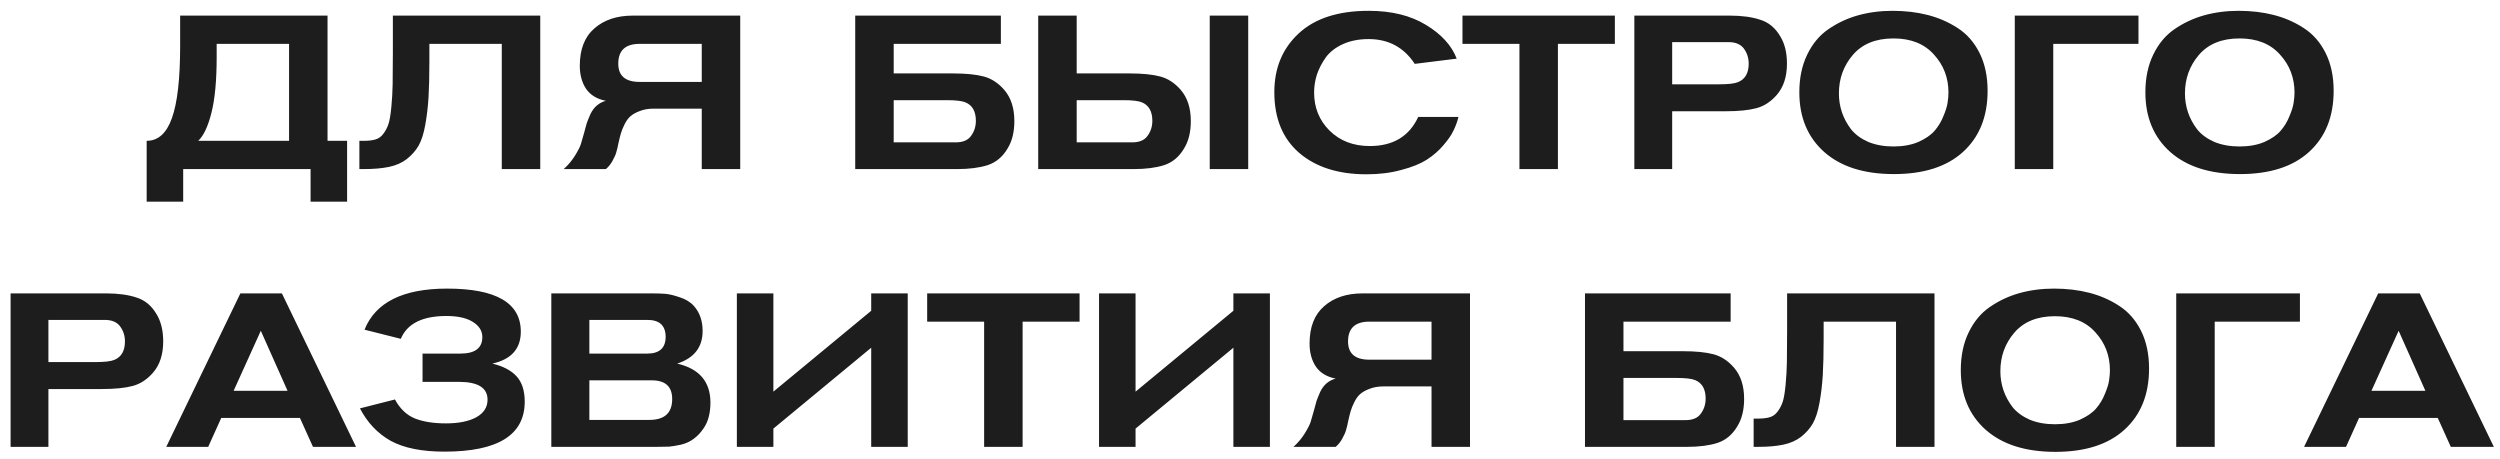 <?xml version="1.0" encoding="UTF-8"?> <svg xmlns="http://www.w3.org/2000/svg" width="207" height="38" viewBox="0 0 207 38" fill="none"><path d="M27.12 11.66H28.74V16.7H25.716V14H15.168V16.7H12.144V11.66C13.092 11.66 13.788 11.036 14.232 9.788C14.688 8.528 14.916 6.536 14.916 3.812V1.292H27.12V11.66ZM17.94 3.632V4.73C17.94 6.662 17.796 8.198 17.508 9.338C17.22 10.478 16.854 11.252 16.41 11.66H23.934V3.632H17.94ZM44.733 14H41.547V3.632H35.553V5.072C35.553 6.284 35.529 7.286 35.481 8.078C35.433 8.858 35.343 9.614 35.211 10.346C35.079 11.078 34.893 11.654 34.653 12.074C34.413 12.482 34.089 12.848 33.681 13.172C33.273 13.484 32.781 13.7 32.205 13.82C31.629 13.94 30.933 14 30.117 14H29.757V11.66H30.117C30.501 11.66 30.819 11.624 31.071 11.552C31.335 11.48 31.557 11.324 31.737 11.084C31.929 10.832 32.073 10.556 32.169 10.256C32.265 9.956 32.343 9.494 32.403 8.87C32.463 8.246 32.499 7.616 32.511 6.98C32.523 6.344 32.529 5.468 32.529 4.352V1.292H44.733V14ZM58.105 6.782V3.632H52.957C51.781 3.632 51.193 4.178 51.193 5.27C51.193 6.278 51.781 6.782 52.957 6.782H58.105ZM61.291 1.292V14H58.105V8.996H54.109C53.689 8.996 53.311 9.062 52.975 9.194C52.651 9.314 52.393 9.458 52.201 9.626C52.021 9.782 51.859 10.004 51.715 10.292C51.571 10.58 51.469 10.832 51.409 11.048C51.349 11.252 51.283 11.516 51.211 11.84C51.151 12.152 51.091 12.404 51.031 12.596C50.983 12.788 50.881 13.022 50.725 13.298C50.581 13.574 50.395 13.808 50.167 14H46.675C47.047 13.664 47.359 13.292 47.611 12.884C47.863 12.476 48.025 12.158 48.097 11.93C48.169 11.702 48.259 11.39 48.367 10.994C48.451 10.658 48.523 10.394 48.583 10.202C48.655 9.998 48.757 9.746 48.889 9.446C49.033 9.146 49.213 8.906 49.429 8.726C49.645 8.546 49.891 8.42 50.167 8.348C49.435 8.204 48.889 7.874 48.529 7.358C48.181 6.83 48.007 6.194 48.007 5.45C48.007 4.082 48.409 3.05 49.213 2.354C50.017 1.646 51.079 1.292 52.399 1.292H61.291ZM70.812 14V1.292H82.872V3.632H73.998V6.08H78.912C79.968 6.08 80.814 6.164 81.45 6.332C82.086 6.5 82.65 6.866 83.142 7.43C83.706 8.078 83.988 8.942 83.988 10.022C83.988 10.934 83.802 11.69 83.43 12.29C83.022 12.986 82.47 13.448 81.774 13.676C81.09 13.892 80.25 14 79.254 14H70.812ZM73.998 11.786H79.146C79.734 11.786 80.154 11.606 80.406 11.246C80.67 10.886 80.802 10.472 80.802 10.004C80.802 9.224 80.514 8.714 79.938 8.474C79.65 8.354 79.134 8.294 78.39 8.294H73.998V11.786ZM85.964 14V1.292H89.15V6.08H93.524C94.58 6.08 95.426 6.164 96.062 6.332C96.698 6.5 97.262 6.866 97.754 7.43C98.318 8.078 98.6 8.942 98.6 10.022C98.6 10.934 98.414 11.69 98.042 12.29C97.634 12.986 97.082 13.448 96.386 13.676C95.702 13.892 94.862 14 93.866 14H85.964ZM89.15 11.786H93.758C94.346 11.786 94.766 11.606 95.018 11.246C95.282 10.886 95.414 10.472 95.414 10.004C95.414 9.224 95.126 8.714 94.55 8.474C94.262 8.354 93.746 8.294 93.002 8.294H89.15V11.786ZM103.352 14H100.166V1.292H103.352V14ZM117.43 9.68H120.76C120.676 10.04 120.544 10.406 120.364 10.778C120.196 11.15 119.914 11.564 119.518 12.02C119.134 12.476 118.672 12.878 118.132 13.226C117.604 13.562 116.902 13.844 116.026 14.072C115.162 14.312 114.202 14.432 113.146 14.432C110.818 14.432 108.964 13.844 107.584 12.668C106.204 11.48 105.514 9.8 105.514 7.628C105.514 5.648 106.18 4.034 107.512 2.786C108.856 1.526 110.794 0.896 113.326 0.896C115.222 0.896 116.806 1.286 118.078 2.066C119.35 2.834 120.196 3.764 120.616 4.856L117.142 5.288C116.242 3.92 114.97 3.236 113.326 3.236C112.522 3.236 111.814 3.374 111.202 3.65C110.59 3.926 110.116 4.292 109.78 4.748C109.456 5.204 109.21 5.678 109.042 6.17C108.886 6.662 108.808 7.16 108.808 7.664C108.808 8.912 109.234 9.962 110.086 10.814C110.95 11.666 112.06 12.092 113.416 12.092C115.348 12.092 116.686 11.288 117.43 9.68ZM133.711 3.632H128.995V14H125.809V3.632H121.093V1.292H133.711V3.632ZM135.324 1.292H143.226C144.222 1.292 145.062 1.406 145.746 1.634C146.442 1.85 146.994 2.306 147.402 3.002C147.774 3.602 147.96 4.358 147.96 5.27C147.96 6.35 147.678 7.214 147.114 7.862C146.622 8.426 146.058 8.792 145.422 8.96C144.786 9.128 143.94 9.212 142.884 9.212H138.456V14H135.324V1.292ZM138.456 3.488V6.98H142.362C143.106 6.98 143.622 6.92 143.91 6.8C144.498 6.56 144.792 6.05 144.792 5.27C144.792 4.802 144.66 4.388 144.396 4.028C144.132 3.668 143.706 3.488 143.118 3.488H138.456ZM148.985 7.646C148.985 6.458 149.201 5.42 149.633 4.532C150.065 3.632 150.647 2.93 151.379 2.426C152.123 1.91 152.939 1.526 153.827 1.274C154.727 1.022 155.687 0.896 156.707 0.896C157.751 0.896 158.717 1.01 159.605 1.238C160.505 1.466 161.333 1.826 162.089 2.318C162.857 2.81 163.463 3.5 163.907 4.388C164.351 5.276 164.573 6.32 164.573 7.52C164.573 9.656 163.895 11.342 162.539 12.578C161.195 13.802 159.287 14.414 156.815 14.414C154.343 14.414 152.417 13.802 151.037 12.578C149.669 11.354 148.985 9.71 148.985 7.646ZM152.261 7.736C152.261 8.276 152.345 8.798 152.513 9.302C152.681 9.794 152.933 10.262 153.269 10.706C153.617 11.138 154.091 11.486 154.691 11.75C155.303 12.002 155.999 12.128 156.779 12.128C157.571 12.128 158.261 12.002 158.849 11.75C159.437 11.486 159.881 11.18 160.181 10.832C160.493 10.472 160.739 10.064 160.919 9.608C161.111 9.152 161.225 8.78 161.261 8.492C161.309 8.192 161.333 7.916 161.333 7.664C161.333 6.44 160.931 5.39 160.127 4.514C159.335 3.626 158.219 3.182 156.779 3.182C155.315 3.182 154.193 3.638 153.413 4.55C152.645 5.45 152.261 6.512 152.261 7.736ZM177.066 1.292V3.632H170.01V14H166.824V1.292H177.066ZM177.638 7.646C177.638 6.458 177.854 5.42 178.286 4.532C178.718 3.632 179.3 2.93 180.032 2.426C180.776 1.91 181.592 1.526 182.48 1.274C183.38 1.022 184.34 0.896 185.36 0.896C186.404 0.896 187.37 1.01 188.258 1.238C189.158 1.466 189.986 1.826 190.742 2.318C191.51 2.81 192.116 3.5 192.56 4.388C193.004 5.276 193.226 6.32 193.226 7.52C193.226 9.656 192.548 11.342 191.192 12.578C189.848 13.802 187.94 14.414 185.468 14.414C182.996 14.414 181.07 13.802 179.69 12.578C178.322 11.354 177.638 9.71 177.638 7.646ZM180.914 7.736C180.914 8.276 180.998 8.798 181.166 9.302C181.334 9.794 181.586 10.262 181.922 10.706C182.27 11.138 182.744 11.486 183.344 11.75C183.956 12.002 184.652 12.128 185.432 12.128C186.224 12.128 186.914 12.002 187.502 11.75C188.09 11.486 188.534 11.18 188.834 10.832C189.146 10.472 189.392 10.064 189.572 9.608C189.764 9.152 189.878 8.78 189.914 8.492C189.962 8.192 189.986 7.916 189.986 7.664C189.986 6.44 189.584 5.39 188.78 4.514C187.988 3.626 186.872 3.182 185.432 3.182C183.968 3.182 182.846 3.638 182.066 4.55C181.298 5.45 180.914 6.512 180.914 7.736ZM0.877 24.292H8.779C9.775 24.292 10.615 24.406 11.299 24.634C11.995 24.85 12.547 25.306 12.955 26.002C13.327 26.602 13.513 27.358 13.513 28.27C13.513 29.35 13.231 30.214 12.667 30.862C12.175 31.426 11.611 31.792 10.975 31.96C10.339 32.128 9.493 32.212 8.437 32.212H4.009V37H0.877V24.292ZM4.009 26.488V29.98H7.915C8.659 29.98 9.175 29.92 9.463 29.8C10.051 29.56 10.345 29.05 10.345 28.27C10.345 27.802 10.213 27.388 9.949 27.028C9.685 26.668 9.259 26.488 8.671 26.488H4.009ZM29.479 37H25.915L24.835 34.606H18.319L17.239 37H13.765L19.903 24.292H23.341L29.479 37ZM23.809 32.356L21.595 27.388L19.345 32.356H23.809ZM34.987 31.618V29.278H38.119C39.331 29.278 39.937 28.822 39.937 27.91C39.937 27.394 39.673 26.974 39.145 26.65C38.629 26.326 37.903 26.164 36.967 26.164C34.975 26.164 33.715 26.794 33.187 28.054L30.181 27.298C31.093 25.03 33.373 23.896 37.021 23.896C41.089 23.896 43.123 25.084 43.123 27.46C43.123 28.876 42.337 29.758 40.765 30.106C41.665 30.322 42.337 30.676 42.781 31.168C43.225 31.66 43.447 32.356 43.447 33.256C43.447 36.016 41.233 37.396 36.805 37.396C34.921 37.396 33.433 37.096 32.341 36.496C31.261 35.884 30.415 34.99 29.803 33.814L32.701 33.076C33.121 33.844 33.667 34.366 34.339 34.642C35.023 34.918 35.887 35.056 36.931 35.056C37.975 35.056 38.809 34.888 39.433 34.552C40.057 34.204 40.369 33.718 40.369 33.094C40.369 32.11 39.577 31.618 37.993 31.618H34.987ZM45.649 24.292H53.893C54.373 24.292 54.769 24.304 55.081 24.328C55.393 24.352 55.795 24.448 56.287 24.616C56.779 24.772 57.169 25.012 57.457 25.336C57.937 25.876 58.177 26.566 58.177 27.406C58.177 28.75 57.475 29.65 56.071 30.106C57.895 30.526 58.813 31.594 58.825 33.31C58.825 34.198 58.639 34.912 58.267 35.452C58.027 35.812 57.751 36.106 57.439 36.334C57.139 36.562 56.785 36.724 56.377 36.82C55.981 36.904 55.657 36.958 55.405 36.982C55.153 36.994 54.811 37 54.379 37H45.649V24.292ZM48.799 29.278H53.587C54.607 29.278 55.117 28.81 55.117 27.874C55.105 26.95 54.601 26.488 53.605 26.488H48.799V29.278ZM48.799 34.768H53.767C55.027 34.768 55.657 34.192 55.657 33.04C55.657 32.008 55.093 31.492 53.965 31.492H48.799V34.768ZM61.012 37V24.292H64.036V32.428L72.136 25.732V24.292H75.16V37H72.136V28.792L64.036 35.488V37H61.012ZM89.388 26.632H84.672V37H81.486V26.632H76.77V24.292H89.388V26.632ZM91 37V24.292H94.024V32.428L102.124 25.732V24.292H105.148V37H102.124V28.792L94.024 35.488V37H91ZM118.53 29.782V26.632H113.382C112.206 26.632 111.618 27.178 111.618 28.27C111.618 29.278 112.206 29.782 113.382 29.782H118.53ZM121.716 24.292V37H118.53V31.996H114.534C114.114 31.996 113.736 32.062 113.4 32.194C113.076 32.314 112.818 32.458 112.626 32.626C112.446 32.782 112.284 33.004 112.14 33.292C111.996 33.58 111.894 33.832 111.834 34.048C111.774 34.252 111.708 34.516 111.636 34.84C111.576 35.152 111.516 35.404 111.456 35.596C111.408 35.788 111.306 36.022 111.15 36.298C111.006 36.574 110.82 36.808 110.592 37H107.1C107.472 36.664 107.784 36.292 108.036 35.884C108.288 35.476 108.45 35.158 108.522 34.93C108.594 34.702 108.684 34.39 108.792 33.994C108.876 33.658 108.948 33.394 109.008 33.202C109.08 32.998 109.182 32.746 109.314 32.446C109.458 32.146 109.638 31.906 109.854 31.726C110.07 31.546 110.316 31.42 110.592 31.348C109.86 31.204 109.314 30.874 108.954 30.358C108.606 29.83 108.432 29.194 108.432 28.45C108.432 27.082 108.834 26.05 109.638 25.354C110.442 24.646 111.504 24.292 112.824 24.292H121.716ZM131.237 37V24.292H143.297V26.632H134.423V29.08H139.337C140.393 29.08 141.239 29.164 141.875 29.332C142.511 29.5 143.075 29.866 143.567 30.43C144.131 31.078 144.413 31.942 144.413 33.022C144.413 33.934 144.227 34.69 143.855 35.29C143.447 35.986 142.895 36.448 142.199 36.676C141.515 36.892 140.675 37 139.679 37H131.237ZM134.423 34.786H139.571C140.159 34.786 140.579 34.606 140.831 34.246C141.095 33.886 141.227 33.472 141.227 33.004C141.227 32.224 140.939 31.714 140.363 31.474C140.075 31.354 139.559 31.294 138.815 31.294H134.423V34.786ZM160.177 37H156.991V26.632H150.997V28.072C150.997 29.284 150.973 30.286 150.925 31.078C150.877 31.858 150.787 32.614 150.655 33.346C150.523 34.078 150.337 34.654 150.097 35.074C149.857 35.482 149.533 35.848 149.125 36.172C148.717 36.484 148.225 36.7 147.649 36.82C147.073 36.94 146.377 37 145.561 37H145.201V34.66H145.561C145.945 34.66 146.263 34.624 146.515 34.552C146.779 34.48 147.001 34.324 147.181 34.084C147.373 33.832 147.517 33.556 147.613 33.256C147.709 32.956 147.787 32.494 147.847 31.87C147.907 31.246 147.943 30.616 147.955 29.98C147.967 29.344 147.973 28.468 147.973 27.352V24.292H160.177V37ZM162.354 30.646C162.354 29.458 162.57 28.42 163.002 27.532C163.434 26.632 164.016 25.93 164.748 25.426C165.492 24.91 166.308 24.526 167.196 24.274C168.096 24.022 169.056 23.896 170.076 23.896C171.12 23.896 172.086 24.01 172.974 24.238C173.874 24.466 174.702 24.826 175.458 25.318C176.226 25.81 176.832 26.5 177.276 27.388C177.72 28.276 177.942 29.32 177.942 30.52C177.942 32.656 177.264 34.342 175.908 35.578C174.564 36.802 172.656 37.414 170.184 37.414C167.712 37.414 165.786 36.802 164.406 35.578C163.038 34.354 162.354 32.71 162.354 30.646ZM165.63 30.736C165.63 31.276 165.714 31.798 165.882 32.302C166.05 32.794 166.302 33.262 166.638 33.706C166.986 34.138 167.46 34.486 168.06 34.75C168.672 35.002 169.368 35.128 170.148 35.128C170.94 35.128 171.63 35.002 172.218 34.75C172.806 34.486 173.25 34.18 173.55 33.832C173.862 33.472 174.108 33.064 174.288 32.608C174.48 32.152 174.594 31.78 174.63 31.492C174.678 31.192 174.702 30.916 174.702 30.664C174.702 29.44 174.3 28.39 173.496 27.514C172.704 26.626 171.588 26.182 170.148 26.182C168.684 26.182 167.562 26.638 166.782 27.55C166.014 28.45 165.63 29.512 165.63 30.736ZM190.434 24.292V26.632H183.378V37H180.192V24.292H190.434ZM206.491 37H202.927L201.847 34.606H195.331L194.251 37H190.777L196.915 24.292H200.353L206.491 37ZM200.821 32.356L198.607 27.388L196.357 32.356H200.821Z" fill="#1D1D1D"></path></svg> 